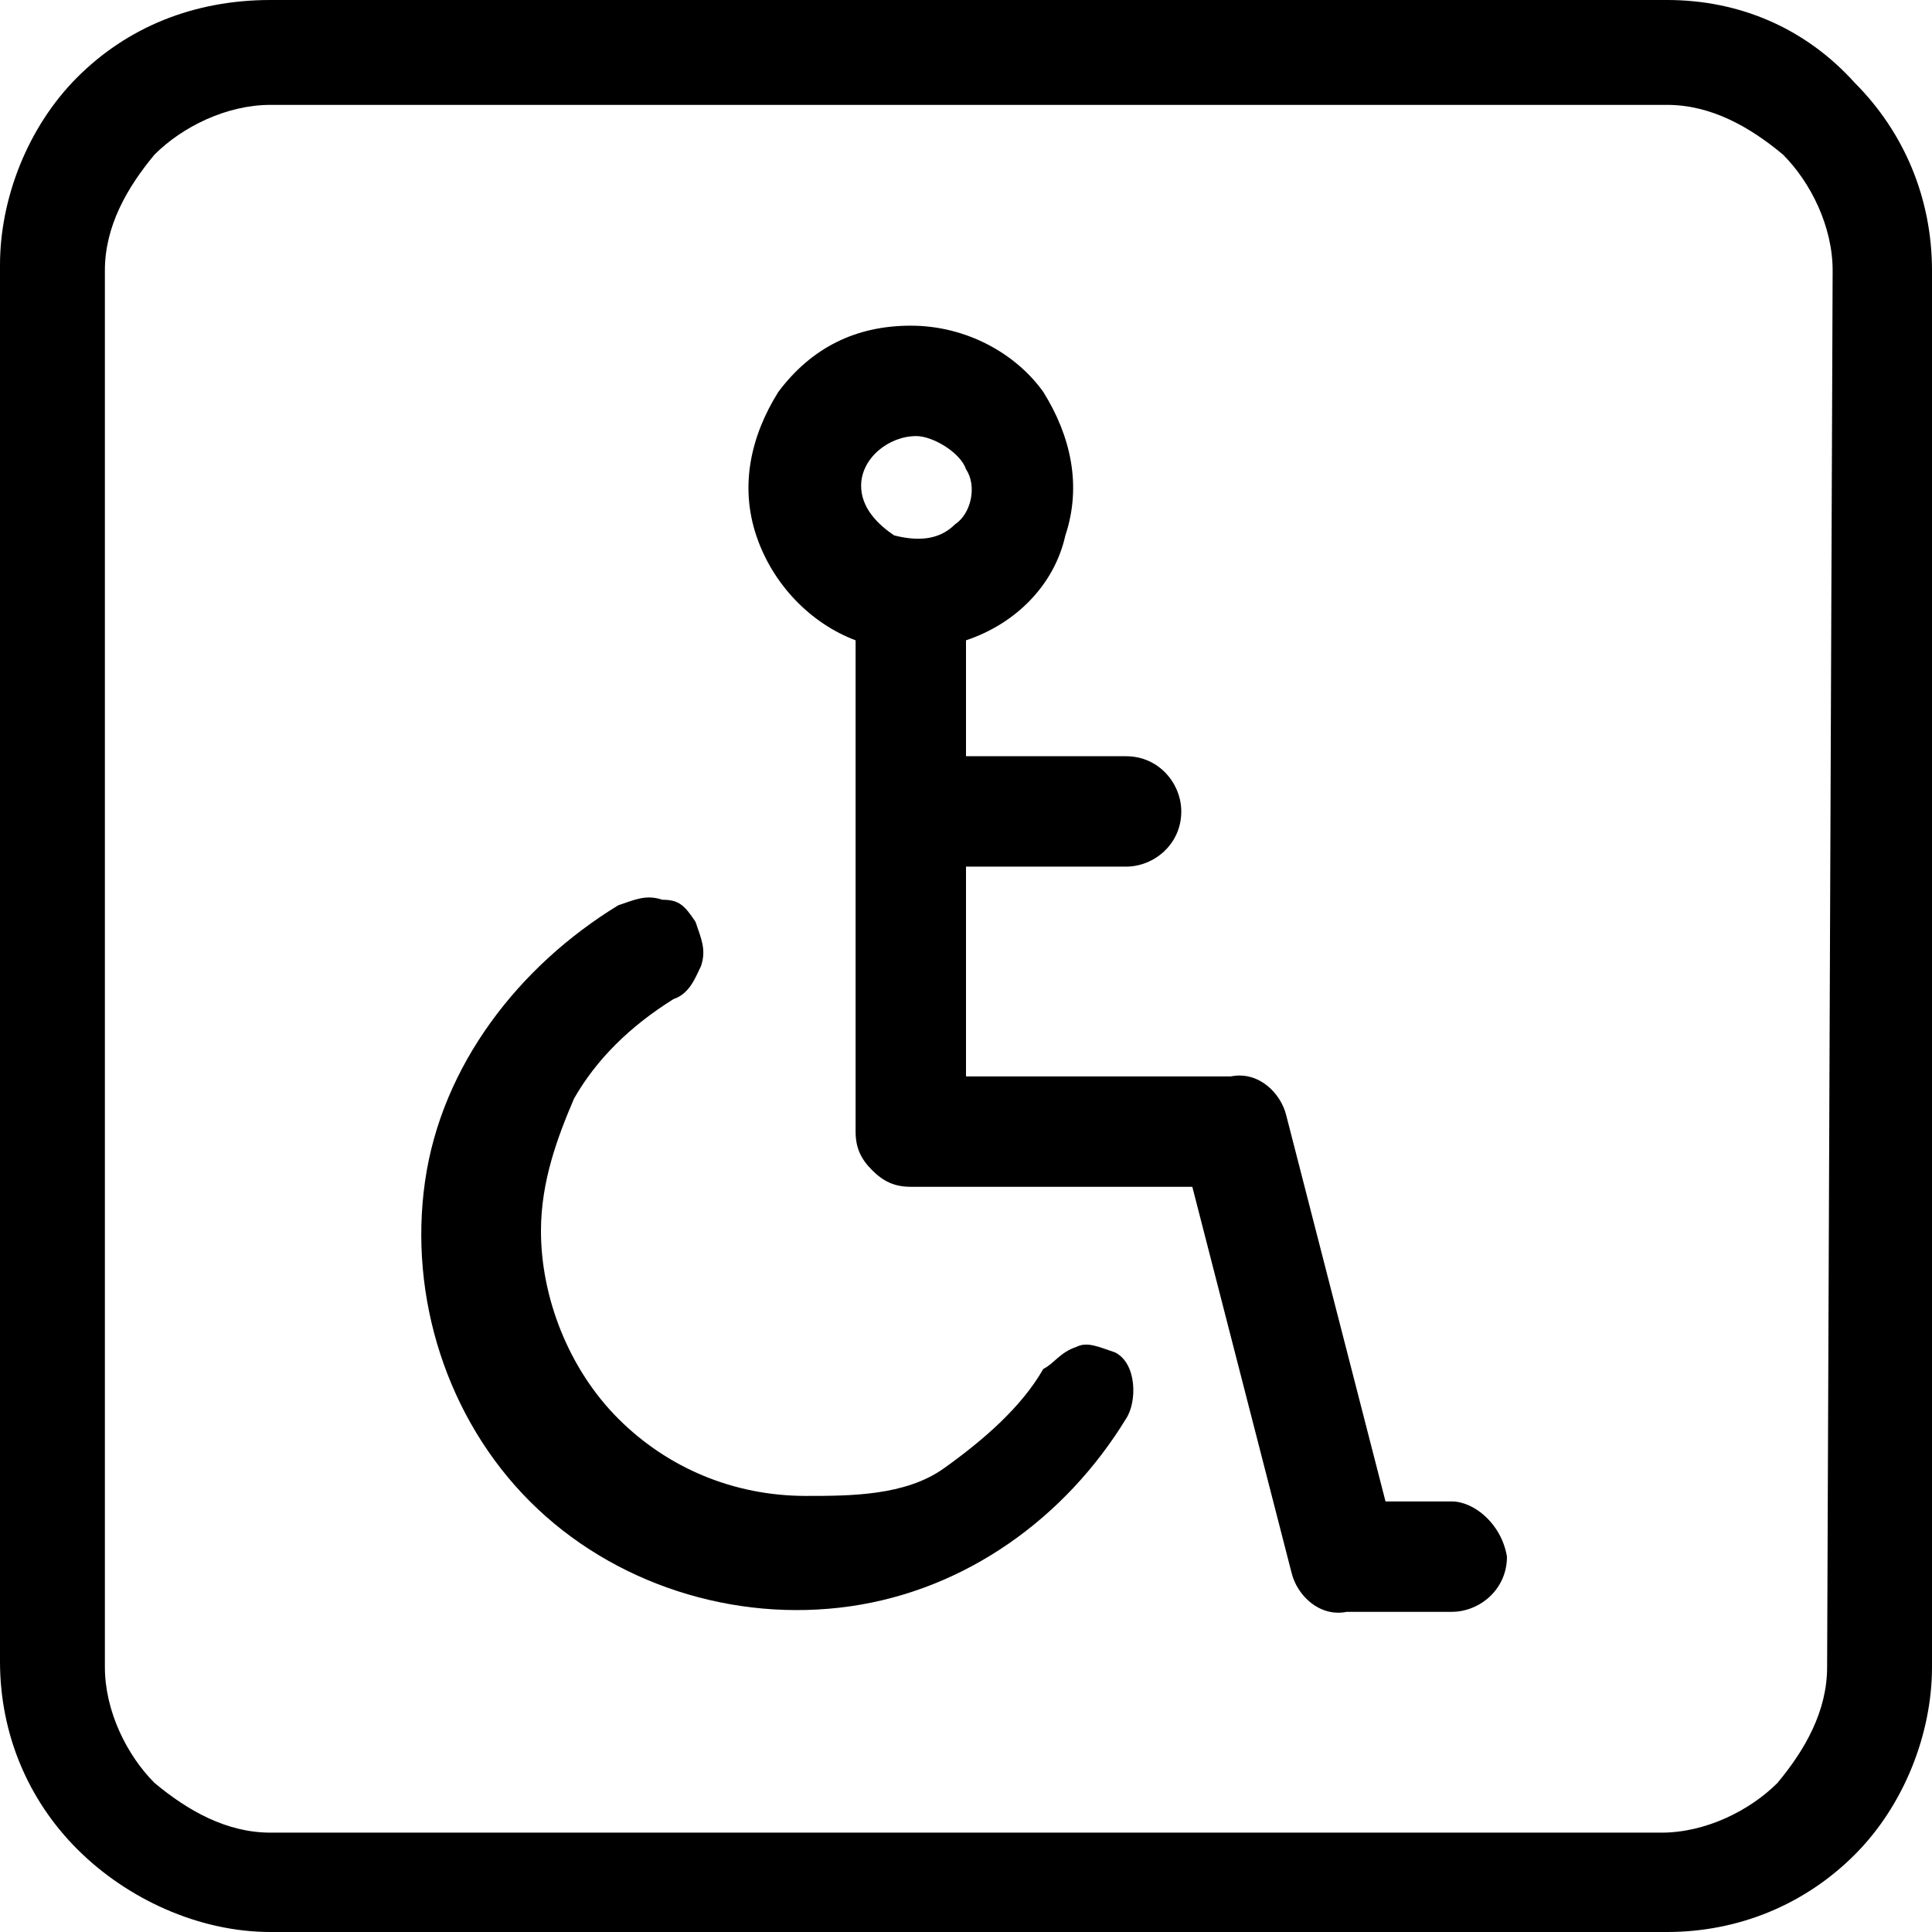 <?xml version="1.0" encoding="UTF-8"?>
<svg xmlns="http://www.w3.org/2000/svg" xml:space="preserve" viewBox="0 0 35 35" width="35" height="35" fill="#000000">
<path d="M30.2 0H4.9C3.5 0 2.3.5 1.4 1.4S0 3.6 0 4.8v25.3c0 1.3.5 2.5 1.4 3.4S3.6 35 4.9 35h25.3c1.3 0 2.5-.5 3.4-1.4s1.4-2.2 1.4-3.4V4.9c0-1.3-.5-2.5-1.4-3.4-.9-1-2.1-1.5-3.4-1.5zm2.9 30.2c0 .8-.4 1.5-.9 2.1-.5.5-1.3.9-2.1.9H4.9c-.8 0-1.5-.4-2.1-.9-.5-.5-.9-1.3-.9-2.1V4.9c0-.8.4-1.5.9-2.1.5-.5 1.3-.9 2.1-.9h25.3c.8 0 1.5.4 2.1.9.5.5.9 1.3.9 2.1l-.1 25.3z"></path>
<path d="M26.3 27.2h-1.2l-1.8-7c-.1-.4-.5-.8-1-.7h-4.8v-3.8h2.9c.5 0 1-.4 1-1 0-.5-.4-1-1-1h-2.9v-2.1c.9-.3 1.6-1 1.8-1.9.3-.9.1-1.8-.4-2.6-.5-.7-1.4-1.2-2.4-1.2s-1.8.4-2.4 1.2c-.5.8-.7 1.7-.4 2.6.3.9 1 1.6 1.8 1.9v8.9c0 .3.1.5.3.7.2.2.4.3.7.3h5.1l1.8 7c.1.4.5.8 1 .7h1.9c.5 0 1-.4 1-1-.1-.6-.6-1-1-1zM16.6 7.9c.3 0 .8.3.9.6.2.3.1.8-.2 1-.3.3-.7.3-1.1.2-.3-.2-.6-.5-.6-.9 0-.5.5-.9 1-.9z"></path>
<path d="M20.2 24.5c-.3-.1-.5-.2-.7-.1-.3.1-.4.3-.6.4-.4.7-1.1 1.3-1.8 1.8s-1.7.5-2.5.5c-1.3 0-2.5-.5-3.4-1.4s-1.4-2.2-1.4-3.4c0-.9.3-1.7.6-2.4.4-.7 1-1.3 1.8-1.8.3-.1.4-.4.5-.6.1-.3 0-.5-.1-.8-.2-.3-.3-.4-.6-.4-.3-.1-.5 0-.8.1-1.8 1.1-3.2 2.9-3.5 5s.4 4.3 1.9 5.8 3.7 2.2 5.8 1.9 3.9-1.6 5-3.4c.2-.3.2-1-.2-1.2z"></path>
</svg>

